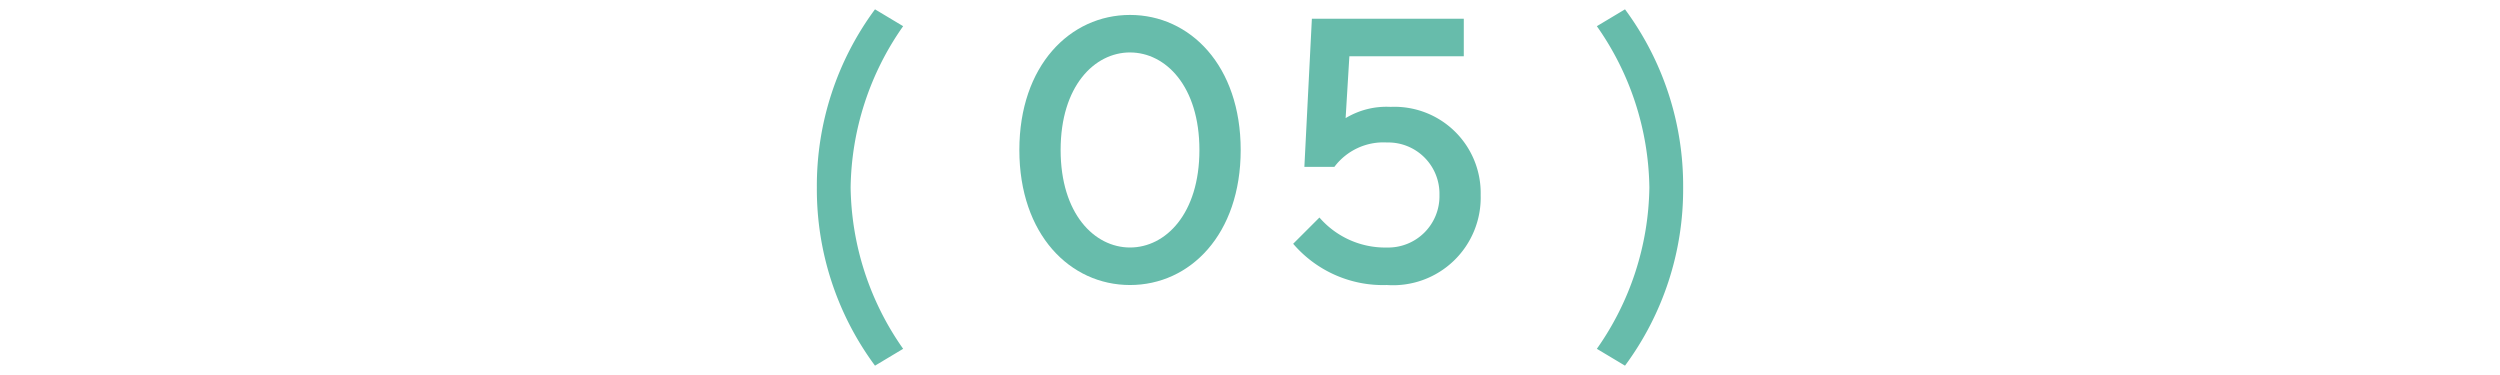 <svg xmlns="http://www.w3.org/2000/svg" viewBox="0 0 120 18"><defs><style>.a{fill:#67bcab;}.b{fill:none;}</style></defs><title>num_5</title><path class="a" d="M43.351,16.743,42,17.552A14.224,14.224,0,0,1,39.209,9,14.228,14.228,0,0,1,42,.448l1.351.809A13.753,13.753,0,0,0,40.83,9,13.753,13.753,0,0,0,43.351,16.743Z"/><path class="a" d="M54.241.717c2.881,0,5.312,2.431,5.312,6.483s-2.431,6.481-5.312,6.481S48.929,11.25,48.929,7.2,51.36.717,54.241.717Zm0,1.8c-1.71,0-3.331,1.62-3.331,4.682s1.621,4.681,3.331,4.681S57.572,10.26,57.572,7.2,55.952,2.518,54.241,2.518Z"/><path class="a" d="M71.072,9.36a4.208,4.208,0,0,1-4.5,4.321,5.677,5.677,0,0,1-4.5-1.98l1.261-1.26a4.176,4.176,0,0,0,3.241,1.44,2.462,2.462,0,0,0,2.52-2.521,2.461,2.461,0,0,0-2.52-2.521A2.942,2.942,0,0,0,64.05,8.01H62.61L62.97.9h7.292V2.7H64.77l-.18,2.97a3.791,3.791,0,0,1,2.161-.54A4.139,4.139,0,0,1,71.072,9.36Z"/><path class="a" d="M76.649,1.257,78,.448A14.228,14.228,0,0,1,80.791,9,14.224,14.224,0,0,1,78,17.552l-1.351-.809A13.753,13.753,0,0,0,79.17,9,13.753,13.753,0,0,0,76.649,1.257Z"/><rect class="b" width="120" height="18"/></svg>
